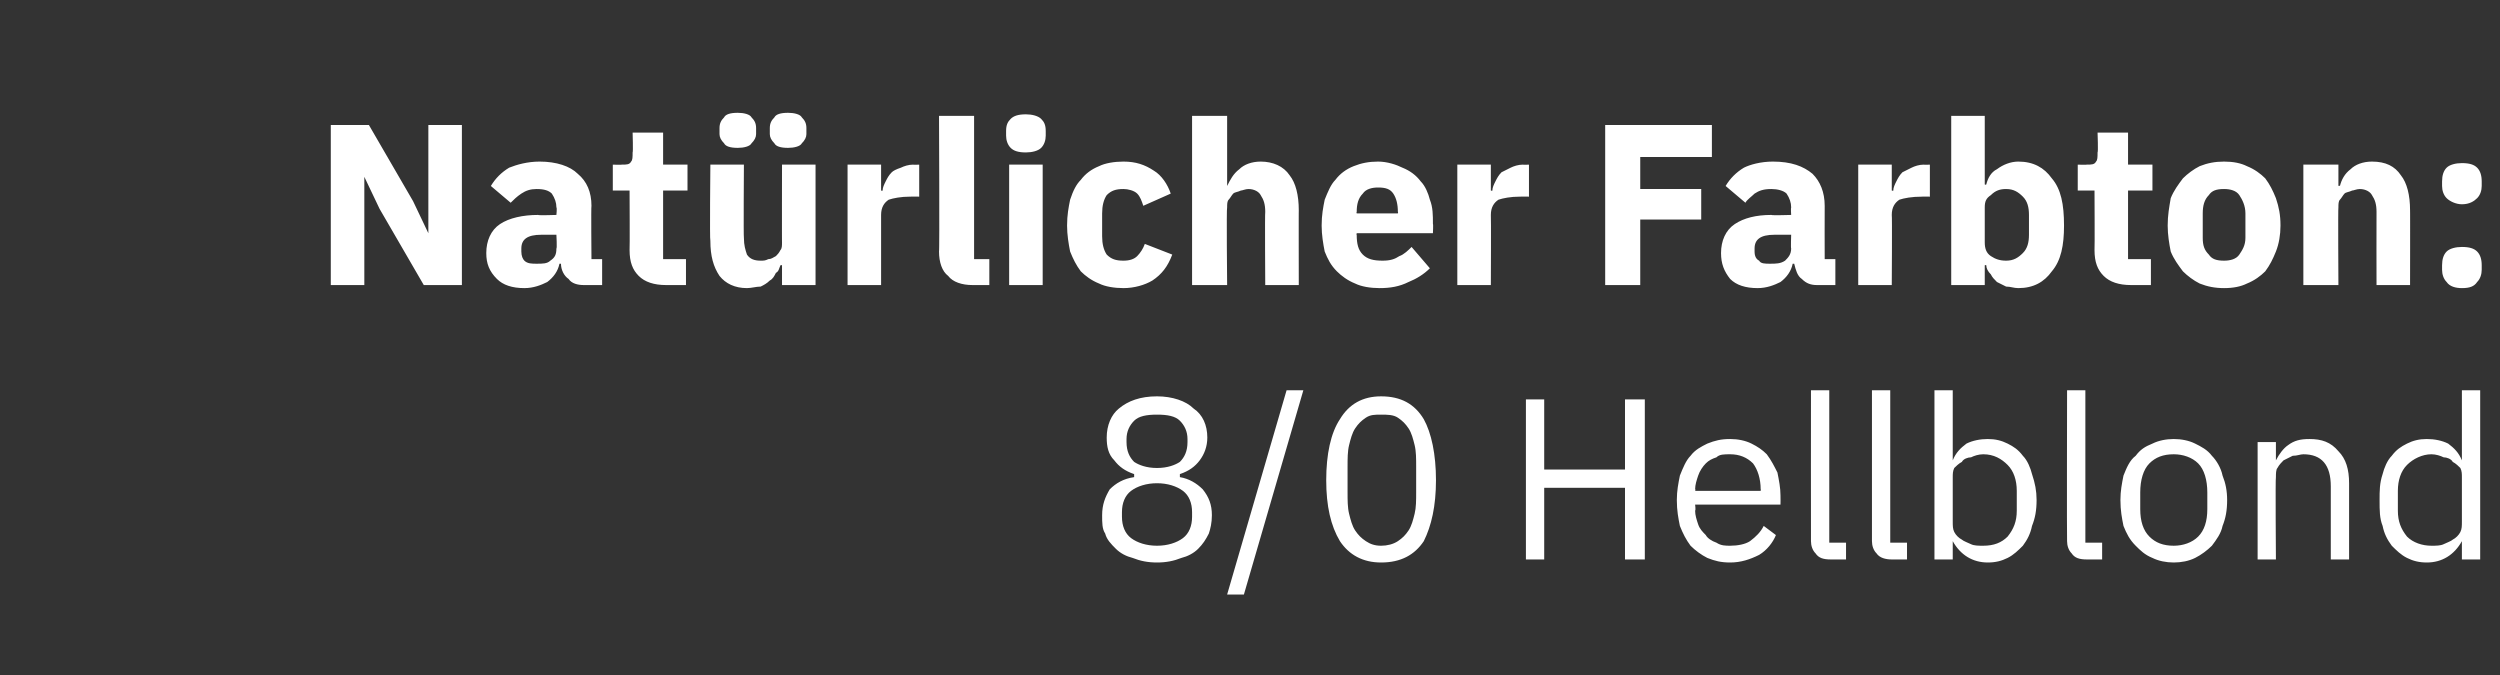 <?xml version="1.0" standalone="no"?><!DOCTYPE svg PUBLIC "-//W3C//DTD SVG 1.1//EN" "http://www.w3.org/Graphics/SVG/1.1/DTD/svg11.dtd"><svg xmlns="http://www.w3.org/2000/svg" version="1.1" width="164px" height="44.3px" viewBox="0 -7 164 44.3" style="top:-7px"><rect x="0" y="-7" width="164" height="44.3" fill="#333333" stroke="none"/>  <desc>Nat rlicher Farbton: 8/0 Hellblond</desc>  <defs/>  <g id="Polygon71632">    <path d="M 75.9 29.9 C 75.3 29.9 74.8 29.8 74.3 29.6 C 73.9 29.5 73.5 29.3 73.2 29 C 72.9 28.7 72.6 28.4 72.5 28 C 72.3 27.7 72.3 27.3 72.3 26.8 C 72.3 26.1 72.5 25.6 72.8 25.1 C 73.2 24.7 73.7 24.4 74.4 24.3 C 74.4 24.3 74.4 24.1 74.4 24.1 C 73.8 23.9 73.4 23.6 73.1 23.2 C 72.7 22.8 72.6 22.3 72.6 21.7 C 72.6 20.9 72.9 20.2 73.4 19.8 C 74 19.3 74.8 19 75.9 19 C 76.9 19 77.8 19.3 78.3 19.8 C 78.9 20.2 79.2 20.9 79.2 21.7 C 79.2 22.3 79 22.8 78.7 23.2 C 78.4 23.6 78 23.9 77.4 24.1 C 77.4 24.1 77.4 24.3 77.4 24.3 C 78 24.4 78.5 24.7 78.9 25.1 C 79.3 25.6 79.5 26.1 79.5 26.8 C 79.5 27.3 79.4 27.7 79.3 28 C 79.1 28.4 78.9 28.7 78.6 29 C 78.3 29.3 77.9 29.5 77.5 29.6 C 77 29.8 76.5 29.9 75.9 29.9 Z M 75.9 28.8 C 76.6 28.8 77.2 28.6 77.6 28.3 C 78 28 78.2 27.5 78.2 26.9 C 78.2 26.9 78.2 26.6 78.2 26.6 C 78.2 26 78 25.5 77.6 25.2 C 77.2 24.9 76.6 24.7 75.9 24.7 C 75.2 24.7 74.6 24.9 74.2 25.2 C 73.8 25.5 73.6 26 73.6 26.6 C 73.6 26.6 73.6 26.9 73.6 26.9 C 73.6 27.5 73.8 28 74.2 28.3 C 74.6 28.6 75.2 28.8 75.9 28.8 Z M 75.9 23.7 C 76.6 23.7 77.1 23.5 77.4 23.3 C 77.7 23 77.9 22.6 77.9 22 C 77.9 22 77.9 21.8 77.9 21.8 C 77.9 21.3 77.7 20.9 77.4 20.6 C 77.1 20.3 76.6 20.2 75.9 20.2 C 75.2 20.2 74.7 20.3 74.4 20.6 C 74.1 20.9 73.9 21.3 73.9 21.8 C 73.9 21.8 73.9 22 73.9 22 C 73.9 22.6 74.1 23 74.4 23.3 C 74.7 23.5 75.2 23.7 75.9 23.7 Z M 80.5 32 L 84.4 18.6 L 85.5 18.6 L 81.6 32 L 80.5 32 Z M 90.6 29.9 C 89.4 29.9 88.5 29.4 87.9 28.5 C 87.3 27.5 87 26.2 87 24.5 C 87 22.8 87.3 21.4 87.9 20.5 C 88.5 19.5 89.4 19 90.6 19 C 91.9 19 92.8 19.5 93.4 20.5 C 93.9 21.4 94.2 22.8 94.2 24.5 C 94.2 26.2 93.9 27.5 93.4 28.5 C 92.8 29.4 91.9 29.9 90.6 29.9 Z M 90.6 28.8 C 91 28.8 91.4 28.7 91.7 28.5 C 92 28.3 92.2 28.1 92.4 27.8 C 92.6 27.5 92.7 27.1 92.8 26.7 C 92.9 26.3 92.9 25.8 92.9 25.3 C 92.9 25.3 92.9 23.6 92.9 23.6 C 92.9 23.1 92.9 22.6 92.8 22.2 C 92.7 21.8 92.6 21.4 92.4 21.1 C 92.2 20.8 92 20.6 91.7 20.4 C 91.4 20.2 91 20.2 90.6 20.2 C 90.2 20.2 89.9 20.2 89.6 20.4 C 89.3 20.6 89.1 20.8 88.9 21.1 C 88.7 21.4 88.6 21.8 88.5 22.2 C 88.4 22.6 88.4 23.1 88.4 23.6 C 88.4 23.6 88.4 25.3 88.4 25.3 C 88.4 25.8 88.4 26.3 88.5 26.7 C 88.6 27.1 88.7 27.5 88.9 27.8 C 89.1 28.1 89.3 28.3 89.6 28.5 C 89.9 28.7 90.2 28.8 90.6 28.8 Z M 106.6 25 L 101.3 25 L 101.3 29.7 L 100.1 29.7 L 100.1 19.2 L 101.3 19.2 L 101.3 23.8 L 106.6 23.8 L 106.6 19.2 L 107.9 19.2 L 107.9 29.7 L 106.6 29.7 L 106.6 25 Z M 113.5 29.9 C 112.9 29.9 112.5 29.8 112 29.6 C 111.6 29.4 111.2 29.1 110.9 28.8 C 110.6 28.4 110.4 28 110.2 27.5 C 110.1 27 110 26.5 110 25.8 C 110 25.2 110.1 24.7 110.2 24.2 C 110.4 23.7 110.6 23.2 110.9 22.9 C 111.2 22.5 111.6 22.3 112 22.1 C 112.5 21.9 112.9 21.8 113.5 21.8 C 114 21.8 114.5 21.9 114.9 22.1 C 115.3 22.3 115.6 22.5 115.9 22.8 C 116.2 23.2 116.4 23.6 116.6 24 C 116.7 24.5 116.8 25 116.8 25.5 C 116.81 25.55 116.8 26.1 116.8 26.1 L 111.2 26.1 C 111.2 26.1 111.25 26.47 111.2 26.5 C 111.2 26.8 111.3 27.1 111.4 27.4 C 111.5 27.7 111.7 27.9 111.9 28.1 C 112 28.3 112.3 28.5 112.6 28.6 C 112.9 28.8 113.2 28.8 113.5 28.8 C 114 28.8 114.5 28.7 114.8 28.5 C 115.2 28.2 115.5 27.9 115.7 27.5 C 115.7 27.5 116.5 28.1 116.5 28.1 C 116.3 28.6 115.9 29.1 115.4 29.4 C 114.8 29.7 114.2 29.9 113.5 29.9 Z M 113.5 22.8 C 113.1 22.8 112.8 22.8 112.6 23 C 112.3 23.1 112.1 23.2 111.9 23.4 C 111.7 23.6 111.5 23.9 111.4 24.2 C 111.3 24.5 111.2 24.8 111.2 25.1 C 111.25 25.11 111.2 25.2 111.2 25.2 L 115.5 25.2 C 115.5 25.2 115.52 25.05 115.5 25.1 C 115.5 24.4 115.3 23.8 115 23.4 C 114.6 23 114.1 22.8 113.5 22.8 Z M 120.1 29.7 C 119.6 29.7 119.3 29.6 119.1 29.3 C 118.9 29.1 118.8 28.8 118.8 28.5 C 118.79 28.45 118.8 18.6 118.8 18.6 L 120 18.6 L 120 28.6 L 121.1 28.6 L 121.1 29.7 C 121.1 29.7 120.07 29.7 120.1 29.7 Z M 124.1 29.7 C 123.7 29.7 123.3 29.6 123.1 29.3 C 122.9 29.1 122.8 28.8 122.8 28.5 C 122.8 28.45 122.8 18.6 122.8 18.6 L 124 18.6 L 124 28.6 L 125.1 28.6 L 125.1 29.7 C 125.1 29.7 124.07 29.7 124.1 29.7 Z M 126.9 18.6 L 128.1 18.6 L 128.1 23.2 C 128.1 23.2 128.14 23.21 128.1 23.2 C 128.3 22.7 128.6 22.4 129 22.1 C 129.4 21.9 129.9 21.8 130.4 21.8 C 130.9 21.8 131.3 21.9 131.7 22.1 C 132.1 22.3 132.4 22.5 132.7 22.9 C 133 23.2 133.2 23.7 133.3 24.1 C 133.5 24.7 133.6 25.2 133.6 25.8 C 133.6 26.5 133.5 27 133.3 27.5 C 133.2 28 133 28.4 132.7 28.8 C 132.4 29.1 132.1 29.4 131.7 29.6 C 131.3 29.8 130.9 29.9 130.4 29.9 C 129.4 29.9 128.6 29.4 128.1 28.5 C 128.14 28.45 128.1 28.5 128.1 28.5 L 128.1 29.7 L 126.9 29.7 L 126.9 18.6 Z M 130.1 28.8 C 130.8 28.8 131.3 28.6 131.7 28.2 C 132.1 27.7 132.3 27.2 132.3 26.5 C 132.3 26.5 132.3 25.2 132.3 25.2 C 132.3 24.5 132.1 23.9 131.7 23.5 C 131.3 23.1 130.8 22.8 130.1 22.8 C 129.8 22.8 129.5 22.9 129.3 23 C 129.1 23 128.8 23.1 128.7 23.3 C 128.5 23.4 128.3 23.6 128.2 23.7 C 128.1 23.9 128.1 24.1 128.1 24.3 C 128.1 24.3 128.1 27.2 128.1 27.2 C 128.1 27.5 128.1 27.7 128.2 27.9 C 128.3 28.1 128.5 28.3 128.7 28.4 C 128.8 28.5 129.1 28.6 129.3 28.7 C 129.5 28.8 129.8 28.8 130.1 28.8 Z M 136.9 29.7 C 136.4 29.7 136.1 29.6 135.9 29.3 C 135.7 29.1 135.6 28.8 135.6 28.5 C 135.58 28.45 135.6 18.6 135.6 18.6 L 136.8 18.6 L 136.8 28.6 L 137.9 28.6 L 137.9 29.7 C 137.9 29.7 136.85 29.7 136.9 29.7 Z M 142.6 29.9 C 142.1 29.9 141.6 29.8 141.2 29.6 C 140.7 29.4 140.4 29.1 140.1 28.8 C 139.7 28.4 139.5 28 139.3 27.5 C 139.2 27 139.1 26.5 139.1 25.8 C 139.1 25.2 139.2 24.7 139.3 24.2 C 139.5 23.7 139.7 23.2 140.1 22.9 C 140.4 22.5 140.7 22.3 141.2 22.1 C 141.6 21.9 142.1 21.8 142.6 21.8 C 143.1 21.8 143.6 21.9 144 22.1 C 144.4 22.3 144.8 22.5 145.1 22.9 C 145.4 23.2 145.7 23.7 145.8 24.2 C 146 24.7 146.1 25.2 146.1 25.8 C 146.1 26.5 146 27 145.8 27.5 C 145.7 28 145.4 28.4 145.1 28.8 C 144.8 29.1 144.4 29.4 144 29.6 C 143.6 29.8 143.1 29.9 142.6 29.9 Z M 142.6 28.8 C 143.2 28.8 143.8 28.6 144.2 28.2 C 144.6 27.8 144.8 27.2 144.8 26.4 C 144.8 26.4 144.8 25.3 144.8 25.3 C 144.8 24.5 144.6 23.8 144.2 23.4 C 143.8 23 143.2 22.8 142.6 22.8 C 141.9 22.8 141.4 23 141 23.4 C 140.6 23.8 140.4 24.5 140.4 25.3 C 140.4 25.3 140.4 26.4 140.4 26.4 C 140.4 27.2 140.6 27.8 141 28.2 C 141.4 28.6 141.9 28.8 142.6 28.8 Z M 148.1 29.7 L 148.1 22 L 149.3 22 L 149.3 23.2 C 149.3 23.2 149.32 23.21 149.3 23.2 C 149.5 22.8 149.8 22.4 150.1 22.2 C 150.5 21.9 150.9 21.8 151.5 21.8 C 152.3 21.8 152.9 22 153.4 22.6 C 153.9 23.1 154.1 23.8 154.1 24.7 C 154.1 24.73 154.1 29.7 154.1 29.7 L 152.9 29.7 C 152.9 29.7 152.9 24.93 152.9 24.9 C 152.9 23.5 152.3 22.8 151.1 22.8 C 150.9 22.8 150.7 22.9 150.4 22.9 C 150.2 23 150 23.1 149.8 23.2 C 149.7 23.3 149.5 23.5 149.4 23.7 C 149.3 23.8 149.3 24.1 149.3 24.3 C 149.26 24.32 149.3 29.7 149.3 29.7 L 148.1 29.7 Z M 161.5 28.5 C 161.5 28.5 161.47 28.45 161.5 28.5 C 161 29.4 160.2 29.9 159.2 29.9 C 158.7 29.9 158.3 29.8 157.9 29.6 C 157.5 29.4 157.2 29.1 156.9 28.8 C 156.6 28.4 156.4 28 156.3 27.5 C 156.1 27 156.1 26.5 156.1 25.8 C 156.1 25.2 156.1 24.7 156.3 24.1 C 156.4 23.7 156.6 23.2 156.9 22.9 C 157.2 22.5 157.5 22.3 157.9 22.1 C 158.3 21.9 158.7 21.8 159.2 21.8 C 159.7 21.8 160.2 21.9 160.6 22.1 C 161 22.4 161.3 22.7 161.5 23.2 C 161.47 23.21 161.5 23.2 161.5 23.2 L 161.5 18.6 L 162.7 18.6 L 162.7 29.7 L 161.5 29.7 L 161.5 28.5 Z M 159.5 28.8 C 159.8 28.8 160.1 28.8 160.3 28.7 C 160.5 28.6 160.8 28.5 160.9 28.4 C 161.1 28.3 161.3 28.1 161.4 27.9 C 161.5 27.7 161.5 27.5 161.5 27.2 C 161.5 27.2 161.5 24.3 161.5 24.3 C 161.5 24.1 161.5 23.9 161.4 23.7 C 161.3 23.6 161.1 23.4 160.9 23.3 C 160.8 23.1 160.5 23 160.3 23 C 160.1 22.9 159.8 22.8 159.5 22.8 C 158.9 22.8 158.3 23.1 157.9 23.5 C 157.5 23.9 157.3 24.5 157.3 25.2 C 157.3 25.2 157.3 26.5 157.3 26.5 C 157.3 27.2 157.5 27.7 157.9 28.2 C 158.3 28.6 158.9 28.8 159.5 28.8 Z " stroke="none" fill="#fff"/>  </g>  <g id="Polygon71631">    <path d="M 24.9 6.7 L 23.9 4.6 L 23.9 4.6 L 23.9 11.7 L 21.7 11.7 L 21.7 1.2 L 24.2 1.2 L 27.1 6.2 L 28.1 8.3 L 28.1 8.3 L 28.1 1.2 L 30.3 1.2 L 30.3 11.7 L 27.8 11.7 L 24.9 6.7 Z M 38.3 11.7 C 37.9 11.7 37.5 11.6 37.3 11.3 C 37 11.1 36.8 10.7 36.8 10.3 C 36.8 10.3 36.7 10.3 36.7 10.3 C 36.6 10.8 36.3 11.2 35.9 11.5 C 35.5 11.7 35 11.9 34.4 11.9 C 33.6 11.9 33 11.7 32.6 11.3 C 32.1 10.8 31.9 10.3 31.9 9.6 C 31.9 8.8 32.2 8.1 32.8 7.7 C 33.4 7.3 34.3 7.1 35.3 7.1 C 35.3 7.14 36.5 7.1 36.5 7.1 C 36.5 7.1 36.55 6.64 36.5 6.6 C 36.5 6.3 36.4 6 36.2 5.7 C 36 5.5 35.7 5.4 35.2 5.4 C 34.8 5.4 34.5 5.5 34.2 5.7 C 33.9 5.9 33.7 6.1 33.5 6.3 C 33.5 6.3 32.2 5.2 32.2 5.2 C 32.5 4.7 32.9 4.3 33.4 4 C 33.9 3.8 34.6 3.6 35.4 3.6 C 36.5 3.6 37.4 3.9 37.9 4.4 C 38.5 4.9 38.8 5.6 38.8 6.5 C 38.77 6.52 38.8 10 38.8 10 L 39.5 10 L 39.5 11.7 C 39.5 11.7 38.27 11.7 38.3 11.7 Z M 35.2 10.3 C 35.6 10.3 35.9 10.3 36.1 10.1 C 36.4 9.9 36.5 9.7 36.5 9.3 C 36.55 9.32 36.5 8.4 36.5 8.4 C 36.5 8.4 35.47 8.4 35.5 8.4 C 34.6 8.4 34.2 8.7 34.2 9.3 C 34.2 9.3 34.2 9.5 34.2 9.5 C 34.2 9.8 34.3 10 34.4 10.1 C 34.6 10.3 34.9 10.3 35.2 10.3 Z M 43.7 11.7 C 42.9 11.7 42.3 11.5 41.9 11.1 C 41.5 10.7 41.3 10.2 41.3 9.4 C 41.32 9.4 41.3 5.5 41.3 5.5 L 40.2 5.5 L 40.2 3.8 C 40.2 3.8 40.76 3.82 40.8 3.8 C 41.1 3.8 41.3 3.8 41.4 3.6 C 41.5 3.5 41.5 3.3 41.5 3 C 41.54 2.98 41.5 1.7 41.5 1.7 L 43.5 1.7 L 43.5 3.8 L 45.1 3.8 L 45.1 5.5 L 43.5 5.5 L 43.5 10 L 45 10 L 45 11.7 C 45 11.7 43.66 11.7 43.7 11.7 Z M 51.3 10.4 C 51.3 10.4 51.22 10.38 51.2 10.4 C 51.1 10.6 51.1 10.8 50.9 10.9 C 50.8 11.1 50.7 11.3 50.5 11.4 C 50.3 11.6 50.1 11.7 49.9 11.8 C 49.6 11.8 49.3 11.9 49 11.9 C 48.2 11.9 47.6 11.6 47.2 11.1 C 46.8 10.5 46.6 9.8 46.6 8.8 C 46.55 8.77 46.6 3.8 46.6 3.8 L 48.8 3.8 C 48.8 3.8 48.77 8.58 48.8 8.6 C 48.8 9.1 48.9 9.4 49 9.7 C 49.2 10 49.5 10.1 49.9 10.1 C 50.1 10.1 50.2 10.1 50.4 10 C 50.6 10 50.7 9.9 50.9 9.8 C 51 9.7 51.1 9.6 51.2 9.4 C 51.3 9.3 51.3 9.1 51.3 8.9 C 51.29 8.94 51.3 3.8 51.3 3.8 L 53.5 3.8 L 53.5 11.7 L 51.3 11.7 L 51.3 10.4 Z M 48.4 2.7 C 47.9 2.7 47.6 2.6 47.5 2.4 C 47.3 2.2 47.2 2 47.2 1.8 C 47.2 1.8 47.2 1.4 47.2 1.4 C 47.2 1.1 47.3 0.9 47.5 0.7 C 47.6 0.5 47.9 0.4 48.4 0.4 C 48.8 0.4 49.2 0.5 49.3 0.7 C 49.5 0.9 49.6 1.1 49.6 1.4 C 49.6 1.4 49.6 1.8 49.6 1.8 C 49.6 2 49.5 2.2 49.3 2.4 C 49.2 2.6 48.8 2.7 48.4 2.7 Z M 51.7 2.7 C 51.2 2.7 50.9 2.6 50.8 2.4 C 50.6 2.2 50.5 2 50.5 1.8 C 50.5 1.8 50.5 1.4 50.5 1.4 C 50.5 1.1 50.6 0.9 50.8 0.7 C 50.9 0.5 51.2 0.4 51.7 0.4 C 52.1 0.4 52.5 0.5 52.6 0.7 C 52.8 0.9 52.9 1.1 52.9 1.4 C 52.9 1.4 52.9 1.8 52.9 1.8 C 52.9 2 52.8 2.2 52.6 2.4 C 52.5 2.6 52.1 2.7 51.7 2.7 Z M 55.6 11.7 L 55.6 3.8 L 57.8 3.8 L 57.8 5.5 C 57.8 5.5 57.88 5.53 57.9 5.5 C 57.9 5.3 58 5.1 58.1 4.9 C 58.2 4.7 58.3 4.5 58.5 4.3 C 58.6 4.2 58.8 4.1 59.1 4 C 59.3 3.9 59.6 3.8 59.9 3.8 C 59.89 3.82 60.3 3.8 60.3 3.8 L 60.3 5.9 C 60.3 5.9 59.72 5.89 59.7 5.9 C 59.1 5.9 58.6 6 58.3 6.1 C 58 6.3 57.8 6.6 57.8 7.1 C 57.8 7.09 57.8 11.7 57.8 11.7 L 55.6 11.7 Z M 63.8 11.7 C 63.1 11.7 62.5 11.5 62.2 11.1 C 61.8 10.8 61.6 10.2 61.6 9.5 C 61.64 9.54 61.6 0.6 61.6 0.6 L 63.9 0.6 L 63.9 10 L 64.9 10 L 64.9 11.7 C 64.9 11.7 63.85 11.7 63.8 11.7 Z M 67.3 3 C 66.8 3 66.5 2.9 66.3 2.7 C 66.1 2.5 66 2.2 66 1.9 C 66 1.9 66 1.6 66 1.6 C 66 1.2 66.1 1 66.3 0.8 C 66.5 0.6 66.8 0.5 67.3 0.5 C 67.7 0.5 68.1 0.6 68.3 0.8 C 68.5 1 68.6 1.2 68.6 1.6 C 68.6 1.6 68.6 1.9 68.6 1.9 C 68.6 2.2 68.5 2.5 68.3 2.7 C 68.1 2.9 67.7 3 67.3 3 Z M 66.2 3.8 L 68.4 3.8 L 68.4 11.7 L 66.2 11.7 L 66.2 3.8 Z M 73.7 11.9 C 73.1 11.9 72.5 11.8 72.1 11.6 C 71.6 11.4 71.2 11.1 70.9 10.8 C 70.6 10.4 70.4 10 70.2 9.5 C 70.1 9 70 8.4 70 7.8 C 70 7.1 70.1 6.6 70.2 6.1 C 70.4 5.5 70.6 5.1 70.9 4.8 C 71.2 4.4 71.6 4.1 72.1 3.9 C 72.5 3.7 73.1 3.6 73.7 3.6 C 74.5 3.6 75.1 3.8 75.7 4.2 C 76.2 4.5 76.6 5.1 76.8 5.7 C 76.8 5.7 75 6.5 75 6.5 C 74.9 6.2 74.8 5.9 74.6 5.7 C 74.4 5.5 74 5.4 73.7 5.4 C 73.2 5.4 72.9 5.5 72.6 5.8 C 72.4 6.1 72.3 6.5 72.3 7 C 72.3 7 72.3 8.5 72.3 8.5 C 72.3 9 72.4 9.4 72.6 9.7 C 72.9 10 73.2 10.1 73.7 10.1 C 74.1 10.1 74.4 10 74.6 9.8 C 74.8 9.6 75 9.3 75.1 9 C 75.1 9 76.9 9.7 76.9 9.7 C 76.6 10.5 76.2 11 75.6 11.4 C 75.1 11.7 74.4 11.9 73.7 11.9 Z M 78.2 0.6 L 80.5 0.6 L 80.5 5.2 C 80.5 5.2 80.54 5.16 80.5 5.2 C 80.7 4.8 80.9 4.4 81.3 4.1 C 81.6 3.8 82.1 3.6 82.7 3.6 C 83.5 3.6 84.2 3.9 84.6 4.5 C 85 5 85.2 5.8 85.2 6.8 C 85.19 6.76 85.2 11.7 85.2 11.7 L 83 11.7 C 83 11.7 82.97 6.94 83 6.9 C 83 6.4 82.9 6.1 82.7 5.8 C 82.6 5.6 82.3 5.4 81.9 5.4 C 81.7 5.4 81.5 5.5 81.4 5.5 C 81.2 5.6 81 5.6 80.9 5.7 C 80.8 5.8 80.7 6 80.6 6.1 C 80.5 6.2 80.5 6.4 80.5 6.6 C 80.45 6.6 80.5 11.7 80.5 11.7 L 78.2 11.7 L 78.2 0.6 Z M 90.5 11.9 C 89.9 11.9 89.3 11.8 88.9 11.6 C 88.4 11.4 88 11.1 87.7 10.8 C 87.3 10.4 87.1 10 86.9 9.5 C 86.8 9 86.7 8.4 86.7 7.8 C 86.7 7.1 86.8 6.6 86.9 6.1 C 87.1 5.6 87.3 5.1 87.6 4.8 C 87.9 4.4 88.3 4.1 88.8 3.9 C 89.3 3.7 89.8 3.6 90.4 3.6 C 91 3.6 91.6 3.8 92 4 C 92.5 4.2 92.9 4.5 93.2 4.9 C 93.5 5.2 93.7 5.7 93.8 6.1 C 94 6.6 94 7.1 94 7.7 C 94.03 7.66 94 8.3 94 8.3 L 89 8.3 C 89 8.3 88.97 8.44 89 8.4 C 89 9 89.1 9.4 89.4 9.7 C 89.7 10 90.1 10.1 90.7 10.1 C 91.2 10.1 91.5 10 91.8 9.8 C 92.1 9.7 92.4 9.4 92.6 9.2 C 92.6 9.2 93.8 10.6 93.8 10.6 C 93.4 11 92.9 11.3 92.4 11.5 C 91.8 11.8 91.2 11.9 90.5 11.9 Z M 90.4 5.3 C 90 5.3 89.6 5.4 89.4 5.7 C 89.1 6 89 6.4 89 6.9 C 88.97 6.9 89 7 89 7 L 91.7 7 C 91.7 7 91.73 6.88 91.7 6.9 C 91.7 6.4 91.6 6 91.4 5.7 C 91.2 5.4 90.9 5.3 90.4 5.3 Z M 95.6 11.7 L 95.6 3.8 L 97.8 3.8 L 97.8 5.5 C 97.8 5.5 97.9 5.53 97.9 5.5 C 97.9 5.3 98 5.1 98.1 4.9 C 98.2 4.7 98.3 4.5 98.5 4.3 C 98.7 4.2 98.9 4.1 99.1 4 C 99.3 3.9 99.6 3.8 99.9 3.8 C 99.91 3.82 100.3 3.8 100.3 3.8 L 100.3 5.9 C 100.3 5.9 99.74 5.89 99.7 5.9 C 99.1 5.9 98.6 6 98.3 6.1 C 98 6.3 97.8 6.6 97.8 7.1 C 97.82 7.09 97.8 11.7 97.8 11.7 L 95.6 11.7 Z M 105.3 11.7 L 105.3 1.2 L 112.3 1.2 L 112.3 3.3 L 107.6 3.3 L 107.6 5.4 L 111.6 5.4 L 111.6 7.4 L 107.6 7.4 L 107.6 11.7 L 105.3 11.7 Z M 119.2 11.7 C 118.8 11.7 118.5 11.6 118.2 11.3 C 117.9 11.1 117.8 10.7 117.7 10.3 C 117.7 10.3 117.6 10.3 117.6 10.3 C 117.5 10.8 117.2 11.2 116.8 11.5 C 116.4 11.7 115.9 11.9 115.3 11.9 C 114.5 11.9 113.9 11.7 113.5 11.3 C 113.1 10.8 112.9 10.3 112.9 9.6 C 112.9 8.8 113.2 8.1 113.8 7.7 C 114.4 7.3 115.2 7.1 116.2 7.1 C 116.23 7.14 117.5 7.1 117.5 7.1 C 117.5 7.1 117.47 6.64 117.5 6.6 C 117.5 6.3 117.4 6 117.2 5.7 C 117 5.5 116.6 5.4 116.2 5.4 C 115.7 5.4 115.4 5.5 115.1 5.7 C 114.9 5.9 114.6 6.1 114.5 6.3 C 114.5 6.3 113.2 5.2 113.2 5.2 C 113.5 4.7 113.9 4.3 114.4 4 C 114.8 3.8 115.5 3.6 116.3 3.6 C 117.5 3.6 118.3 3.9 118.9 4.4 C 119.4 4.9 119.7 5.6 119.7 6.5 C 119.69 6.52 119.7 10 119.7 10 L 120.4 10 L 120.4 11.7 C 120.4 11.7 119.2 11.7 119.2 11.7 Z M 116.1 10.3 C 116.5 10.3 116.8 10.3 117.1 10.1 C 117.3 9.9 117.5 9.7 117.5 9.3 C 117.47 9.32 117.5 8.4 117.5 8.4 C 117.5 8.4 116.39 8.4 116.4 8.4 C 115.5 8.4 115.1 8.7 115.1 9.3 C 115.1 9.3 115.1 9.5 115.1 9.5 C 115.1 9.8 115.2 10 115.4 10.1 C 115.5 10.3 115.8 10.3 116.1 10.3 Z M 121.9 11.7 L 121.9 3.8 L 124.1 3.8 L 124.1 5.5 C 124.1 5.5 124.21 5.53 124.2 5.5 C 124.2 5.3 124.3 5.1 124.4 4.9 C 124.5 4.7 124.6 4.5 124.8 4.3 C 125 4.2 125.2 4.1 125.4 4 C 125.6 3.9 125.9 3.8 126.2 3.8 C 126.22 3.82 126.6 3.8 126.6 3.8 L 126.6 5.9 C 126.6 5.9 126.05 5.89 126.1 5.9 C 125.4 5.9 124.9 6 124.6 6.1 C 124.3 6.3 124.1 6.6 124.1 7.1 C 124.13 7.09 124.1 11.7 124.1 11.7 L 121.9 11.7 Z M 128 0.6 L 130.2 0.6 L 130.2 5.1 C 130.2 5.1 130.27 5.14 130.3 5.1 C 130.4 4.7 130.6 4.3 131 4.1 C 131.4 3.8 131.9 3.6 132.4 3.6 C 133.4 3.6 134.1 4 134.6 4.7 C 135.2 5.4 135.4 6.4 135.4 7.8 C 135.4 9.1 135.2 10.1 134.6 10.8 C 134.1 11.5 133.4 11.9 132.4 11.9 C 132.1 11.9 131.9 11.8 131.6 11.8 C 131.4 11.7 131.2 11.6 131 11.5 C 130.8 11.3 130.7 11.2 130.6 11 C 130.4 10.8 130.3 10.6 130.3 10.4 C 130.27 10.38 130.2 10.4 130.2 10.4 L 130.2 11.7 L 128 11.7 L 128 0.6 Z M 131.6 10.1 C 132.1 10.1 132.4 9.9 132.7 9.6 C 133 9.3 133.1 8.9 133.1 8.4 C 133.1 8.4 133.1 7.1 133.1 7.1 C 133.1 6.6 133 6.2 132.7 5.9 C 132.4 5.6 132.1 5.4 131.6 5.4 C 131.2 5.4 130.9 5.5 130.6 5.8 C 130.3 6 130.2 6.2 130.2 6.6 C 130.2 6.6 130.2 8.9 130.2 8.9 C 130.2 9.3 130.3 9.6 130.6 9.8 C 130.9 10 131.2 10.1 131.6 10.1 Z M 139.8 11.7 C 139 11.7 138.4 11.5 138 11.1 C 137.6 10.7 137.4 10.2 137.4 9.4 C 137.42 9.4 137.4 5.5 137.4 5.5 L 136.3 5.5 L 136.3 3.8 C 136.3 3.8 136.87 3.82 136.9 3.8 C 137.2 3.8 137.4 3.8 137.5 3.6 C 137.6 3.5 137.6 3.3 137.6 3 C 137.65 2.98 137.6 1.7 137.6 1.7 L 139.6 1.7 L 139.6 3.8 L 141.2 3.8 L 141.2 5.5 L 139.6 5.5 L 139.6 10 L 141.1 10 L 141.1 11.7 C 141.1 11.7 139.76 11.7 139.8 11.7 Z M 145.9 11.9 C 145.3 11.9 144.8 11.8 144.3 11.6 C 143.9 11.4 143.5 11.1 143.2 10.8 C 142.9 10.4 142.6 10 142.4 9.5 C 142.3 9 142.2 8.4 142.2 7.8 C 142.2 7.1 142.3 6.6 142.4 6 C 142.6 5.5 142.9 5.1 143.2 4.7 C 143.5 4.4 143.9 4.1 144.3 3.9 C 144.8 3.7 145.3 3.6 145.9 3.6 C 146.5 3.6 147 3.7 147.4 3.9 C 147.9 4.1 148.3 4.4 148.6 4.7 C 148.9 5.1 149.1 5.5 149.3 6 C 149.5 6.6 149.6 7.1 149.6 7.8 C 149.6 8.4 149.5 9 149.3 9.5 C 149.1 10 148.9 10.4 148.6 10.8 C 148.3 11.1 147.9 11.4 147.4 11.6 C 147 11.8 146.5 11.9 145.9 11.9 Z M 145.9 10.1 C 146.3 10.1 146.7 10 146.9 9.7 C 147.1 9.4 147.3 9.1 147.3 8.6 C 147.3 8.6 147.3 7 147.3 7 C 147.3 6.5 147.1 6.1 146.9 5.8 C 146.7 5.5 146.3 5.4 145.9 5.4 C 145.4 5.4 145.1 5.5 144.9 5.8 C 144.6 6.1 144.5 6.5 144.5 7 C 144.5 7 144.5 8.6 144.5 8.6 C 144.5 9.1 144.6 9.4 144.9 9.7 C 145.1 10 145.4 10.1 145.9 10.1 Z M 151.1 11.7 L 151.1 3.8 L 153.4 3.8 L 153.4 5.2 C 153.4 5.2 153.46 5.16 153.5 5.2 C 153.6 4.8 153.8 4.4 154.2 4.1 C 154.5 3.8 155 3.6 155.6 3.6 C 156.5 3.6 157.1 3.9 157.5 4.5 C 157.9 5 158.1 5.8 158.1 6.8 C 158.11 6.76 158.1 11.7 158.1 11.7 L 155.9 11.7 C 155.9 11.7 155.89 6.94 155.9 6.9 C 155.9 6.4 155.8 6.1 155.6 5.8 C 155.5 5.6 155.2 5.4 154.8 5.4 C 154.6 5.4 154.4 5.5 154.3 5.5 C 154.1 5.6 153.9 5.6 153.8 5.7 C 153.7 5.8 153.6 6 153.5 6.1 C 153.4 6.2 153.4 6.4 153.4 6.6 C 153.37 6.6 153.4 11.7 153.4 11.7 L 151.1 11.7 Z M 161.5 11.9 C 161.1 11.9 160.7 11.8 160.5 11.5 C 160.3 11.3 160.2 11 160.2 10.7 C 160.2 10.7 160.2 10.4 160.2 10.4 C 160.2 10 160.3 9.7 160.5 9.5 C 160.7 9.3 161.1 9.2 161.5 9.2 C 162 9.2 162.3 9.3 162.5 9.5 C 162.7 9.7 162.8 10 162.8 10.4 C 162.8 10.4 162.8 10.7 162.8 10.7 C 162.8 11 162.7 11.3 162.5 11.5 C 162.3 11.8 162 11.9 161.5 11.9 Z M 161.5 6.4 C 161.1 6.4 160.7 6.2 160.5 6 C 160.3 5.8 160.2 5.5 160.2 5.2 C 160.2 5.2 160.2 4.9 160.2 4.9 C 160.2 4.5 160.3 4.2 160.5 4 C 160.7 3.8 161.1 3.7 161.5 3.7 C 162 3.7 162.3 3.8 162.5 4 C 162.7 4.2 162.8 4.5 162.8 4.9 C 162.8 4.9 162.8 5.2 162.8 5.2 C 162.8 5.5 162.7 5.8 162.5 6 C 162.3 6.2 162 6.4 161.5 6.4 Z " stroke="none" fill="#fff"/>  </g></svg>
